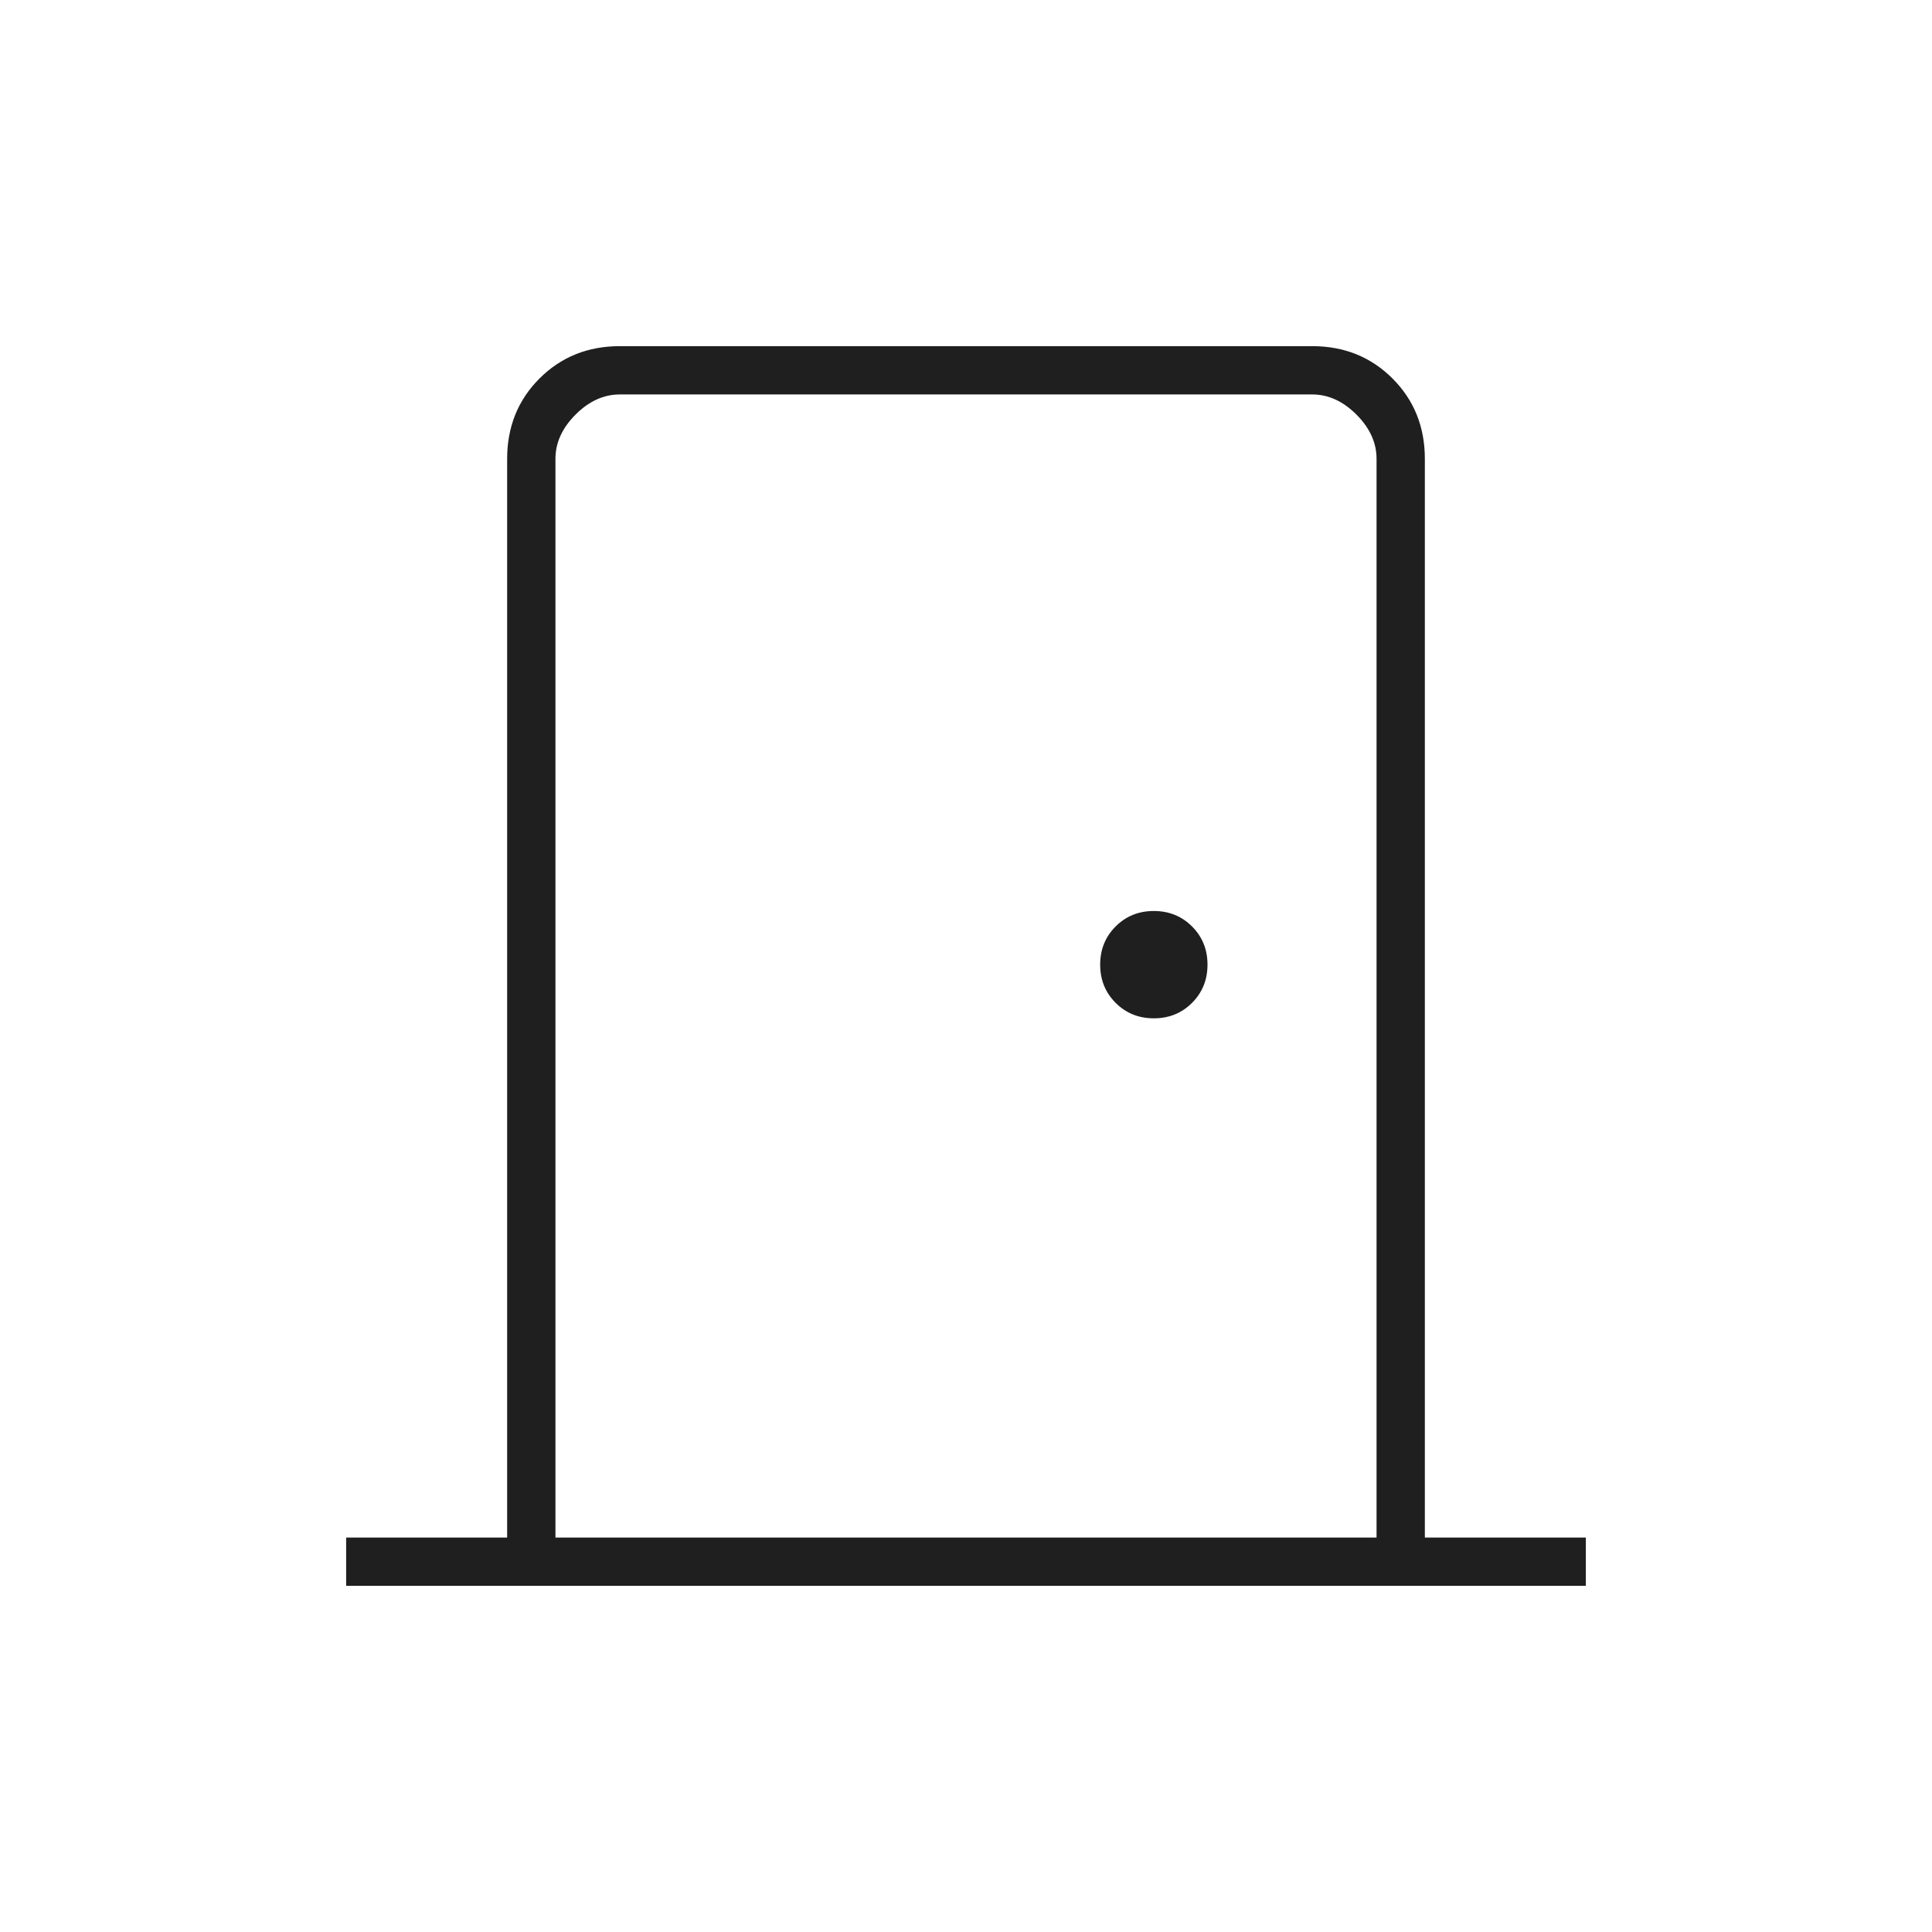 <svg fill="#1f1f1f" width="40px" viewBox="0 -960 960 960" height="40px" xmlns="http://www.w3.org/2000/svg"><path d="M172-172v-24h80v-536q0-23.85 16.07-39.93Q284.15-788 308-788h344q23.85 0 39.93 16.07Q708-755.85 708-732v536h80v24H172Zm512-24v-536q0-12-10-22t-22-10H308q-12 0-22 10t-10 22v536h408ZM573.33-454q11.3 0 18.99-7.68 7.68-7.69 7.68-18.99 0-11.3-7.68-18.98-7.69-7.68-18.99-7.68-11.3 0-18.98 7.68t-7.68 18.98q0 11.3 7.68 18.99 7.68 7.68 18.98 7.68ZM276-764v568-568Z"></path></svg>